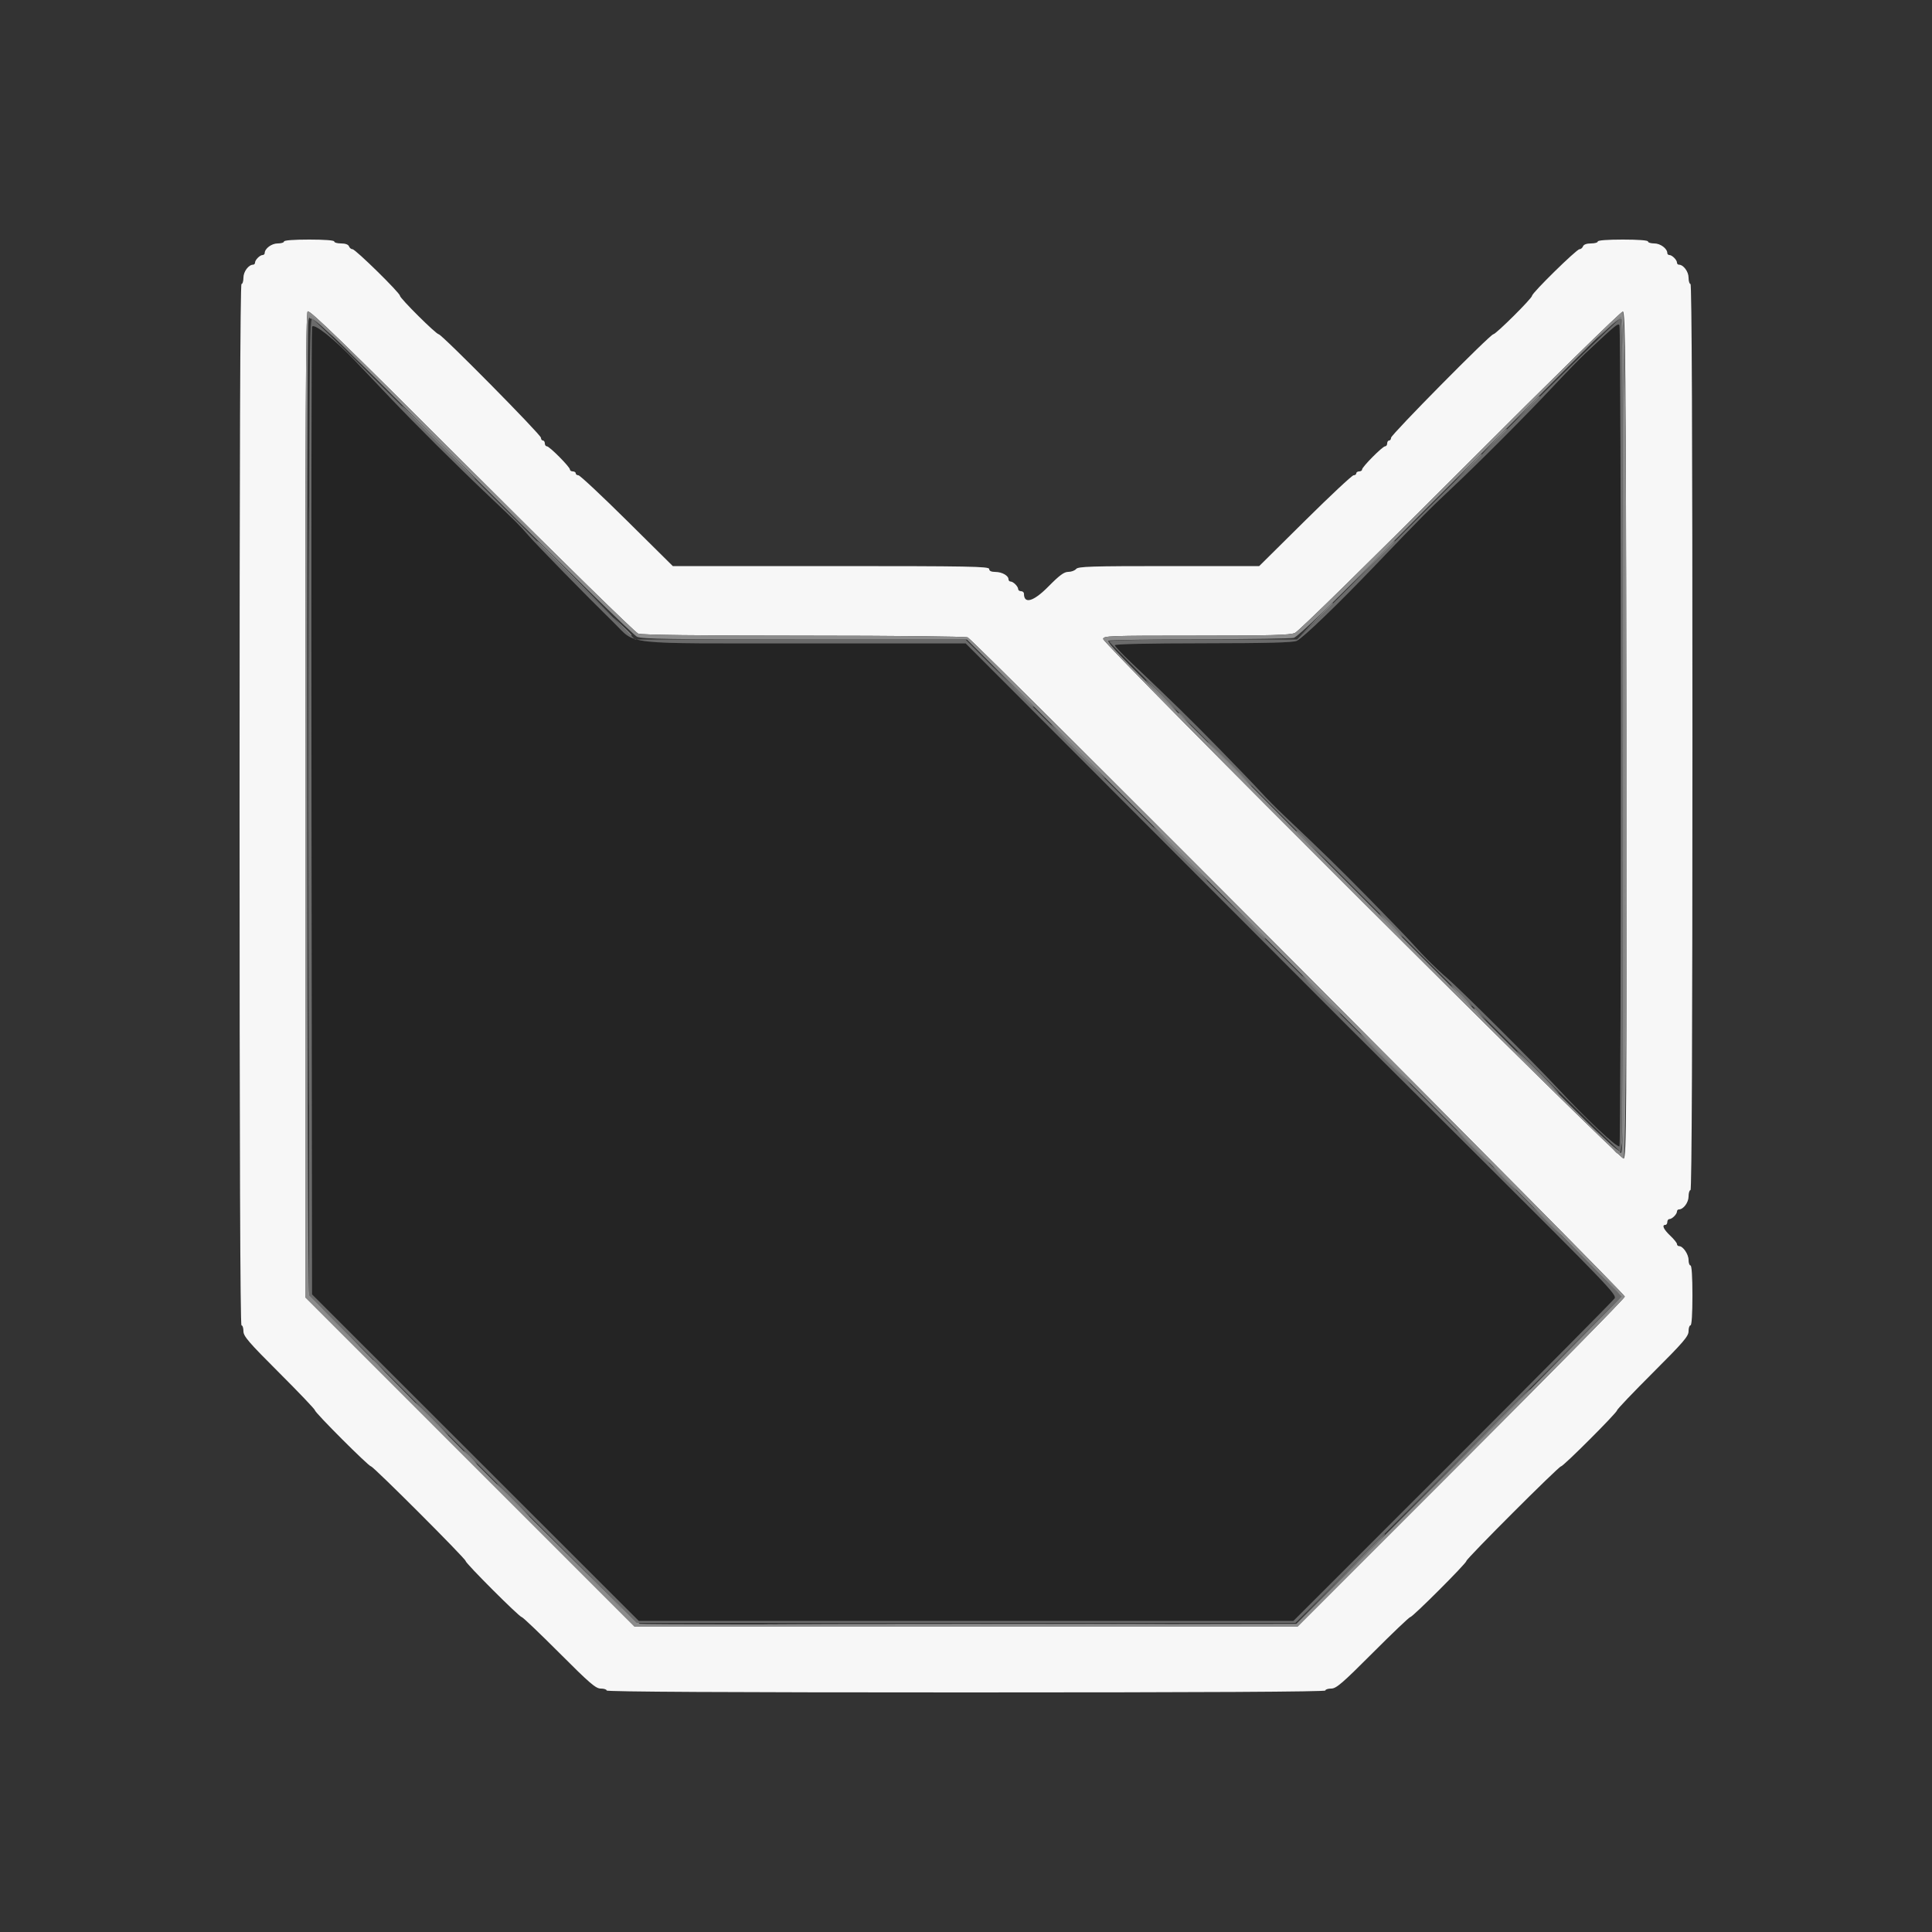 <svg id="svg" version="1.1" xmlns="http://www.w3.org/2000/svg" xmlns:xlink="http://www.w3.org/1999/xlink" width="400" height="400" viewBox="0, 0, 400,400"><rect x="0" y="0" width="400" height="400" fill="#333333" stroke="none"/><g id="svgg"><path id="path0" d="M58.800 50.000 C 58.800 50.220,58.210 50.400,57.489 50.400 C 56.233 50.400,54.800 51.469,54.800 52.405 C 54.800 52.622,54.607 52.800,54.371 52.800 C 53.818 52.800,52.800 53.818,52.800 54.371 C 52.800 54.607,52.622 54.800,52.405 54.800 C 51.469 54.800,50.400 56.233,50.400 57.489 C 50.400 58.210,50.220 58.800,50.000 58.800 C 49.734 58.800,49.600 95.000,49.600 166.600 C 49.600 238.200,49.734 274.400,50.000 274.400 C 50.220 274.400,50.400 274.946,50.400 275.613 C 50.400 276.654,51.451 277.876,57.800 284.216 C 61.870 288.280,65.200 291.776,65.200 291.984 C 65.200 292.472,76.327 303.600,76.815 303.600 C 77.297 303.600,96.400 322.703,96.400 323.185 C 96.400 323.673,107.528 334.800,108.016 334.800 C 108.224 334.800,111.720 338.130,115.784 342.200 C 122.124 348.549,123.346 349.600,124.387 349.600 C 125.054 349.600,125.600 349.780,125.600 350.000 C 125.600 350.265,150.667 350.400,200.000 350.400 C 249.333 350.400,274.400 350.265,274.400 350.000 C 274.400 349.780,274.946 349.600,275.613 349.600 C 276.654 349.600,277.876 348.549,284.216 342.200 C 288.280 338.130,291.776 334.800,291.984 334.800 C 292.472 334.800,303.600 323.673,303.600 323.185 C 303.600 322.703,322.703 303.600,323.185 303.600 C 323.673 303.600,334.800 292.472,334.800 291.984 C 334.800 291.776,338.130 288.280,342.200 284.216 C 348.549 277.876,349.600 276.654,349.600 275.613 C 349.600 274.946,349.780 274.400,350.000 274.400 C 350.249 274.400,350.400 272.067,350.400 268.200 C 350.400 264.333,350.249 262.000,350.000 262.000 C 349.780 262.000,349.600 261.488,349.600 260.861 C 349.600 259.686,348.453 258.000,347.653 258.000 C 347.404 258.000,347.200 257.808,347.200 257.573 C 347.200 257.338,346.570 256.552,345.800 255.826 C 344.426 254.530,344.008 253.600,344.800 253.600 C 345.020 253.600,345.200 253.330,345.200 253.000 C 345.200 252.670,345.393 252.400,345.629 252.400 C 346.182 252.400,347.200 251.382,347.200 250.829 C 347.200 250.593,347.378 250.400,347.595 250.400 C 348.531 250.400,349.600 248.967,349.600 247.711 C 349.600 246.990,349.780 246.400,350.000 246.400 C 350.266 246.400,350.400 214.867,350.400 152.600 C 350.400 90.333,350.266 58.800,350.000 58.800 C 349.780 58.800,349.600 58.210,349.600 57.489 C 349.600 56.233,348.531 54.800,347.595 54.800 C 347.378 54.800,347.200 54.607,347.200 54.371 C 347.200 53.818,346.182 52.800,345.629 52.800 C 345.393 52.800,345.200 52.622,345.200 52.405 C 345.200 51.469,343.767 50.400,342.511 50.400 C 341.790 50.400,341.200 50.220,341.200 50.000 C 341.200 49.754,339.200 49.600,336.000 49.600 C 332.800 49.600,330.800 49.754,330.800 50.000 C 330.800 50.220,330.164 50.400,329.387 50.400 C 328.501 50.400,327.889 50.623,327.745 51.000 C 327.618 51.330,327.287 51.600,327.009 51.600 C 326.406 51.600,317.200 60.635,317.200 61.226 C 317.200 61.757,309.713 69.200,309.179 69.200 C 308.549 69.200,288.000 90.000,288.000 90.637 C 288.000 90.947,287.820 91.200,287.600 91.200 C 287.380 91.200,287.200 91.470,287.200 91.800 C 287.200 92.130,287.008 92.400,286.774 92.400 C 286.243 92.400,282.000 96.674,282.000 97.209 C 282.000 97.424,281.730 97.600,281.400 97.600 C 281.070 97.600,280.800 97.780,280.800 98.000 C 280.800 98.220,280.550 98.400,280.243 98.400 C 279.937 98.400,275.416 102.630,270.196 107.800 L 260.705 117.200 242.001 117.200 C 225.864 117.200,223.230 117.282,222.800 117.800 C 222.526 118.130,221.796 118.400,221.177 118.400 C 220.304 118.400,219.372 119.088,217.024 121.467 C 213.984 124.547,212.000 125.125,212.000 122.932 C 212.000 122.640,211.730 122.400,211.400 122.400 C 211.070 122.400,210.800 122.207,210.800 121.971 C 210.800 121.418,209.782 120.400,209.229 120.400 C 208.993 120.400,208.800 120.195,208.800 119.944 C 208.800 119.179,207.472 118.426,206.100 118.413 C 205.217 118.404,204.800 118.208,204.800 117.800 C 204.800 117.272,200.894 117.200,172.048 117.200 L 139.295 117.200 129.804 107.800 C 124.584 102.630,120.063 98.400,119.757 98.400 C 119.450 98.400,119.200 98.220,119.200 98.000 C 119.200 97.780,118.930 97.600,118.600 97.600 C 118.270 97.600,118.000 97.424,118.000 97.209 C 118.000 96.674,113.757 92.400,113.226 92.400 C 112.992 92.400,112.800 92.130,112.800 91.800 C 112.800 91.470,112.620 91.200,112.400 91.200 C 112.180 91.200,112.000 90.947,112.000 90.637 C 112.000 90.000,91.451 69.200,90.821 69.200 C 90.287 69.200,82.800 61.757,82.800 61.226 C 82.800 60.635,73.594 51.600,72.991 51.600 C 72.713 51.600,72.382 51.330,72.255 51.000 C 72.111 50.623,71.499 50.400,70.613 50.400 C 69.836 50.400,69.200 50.220,69.200 50.000 C 69.200 49.754,67.200 49.600,64.000 49.600 C 60.800 49.600,58.800 49.754,58.800 50.000 M132.126 131.182 C 132.876 131.460,144.377 131.602,166.526 131.606 C 185.395 131.610,200.045 131.767,200.365 131.970 C 202.215 133.141,336.400 267.764,336.400 268.449 C 336.400 268.746,321.146 284.246,302.503 302.894 L 268.606 336.800 200.007 336.800 L 131.408 336.800 97.304 302.692 L 63.200 268.583 63.200 166.772 C 63.200 87.014,63.306 64.854,63.690 64.470 C 64.076 64.084,71.241 71.039,97.590 97.372 C 116.365 116.137,131.493 130.947,132.126 131.182 M336.701 152.118 C 336.793 232.126,336.747 239.646,336.160 239.871 C 335.366 240.175,228.400 133.397,228.400 132.301 C 228.400 131.643,229.576 131.600,247.613 131.600 C 263.210 131.600,267.068 131.495,268.113 131.040 C 268.860 130.714,283.253 116.606,302.400 97.433 C 321.525 78.281,335.652 64.433,336.000 64.499 C 336.531 64.598,336.612 74.704,336.701 152.118 " stroke="none" fill="#f7f7f7" fill-rule="evenodd"></path><path id="path1" d="M64.600 67.691 C 64.479 68.191,64.429 113.462,64.490 168.294 L 64.600 267.989 98.426 301.794 L 132.251 335.600 200.018 335.600 L 267.784 335.600 300.801 302.592 C 318.960 284.437,334.040 269.229,334.310 268.795 C 334.761 268.074,332.443 265.656,307.101 240.416 C 291.866 225.240,279.263 212.684,279.096 212.512 C 278.929 212.340,261.048 194.425,239.360 172.700 L 199.928 133.200 166.390 133.200 C 128.130 133.200,131.884 133.612,127.050 128.877 C 121.258 123.203,111.024 112.741,109.300 110.732 C 107.640 108.797,106.808 107.968,101.159 102.621 C 94.627 96.438,86.003 87.857,80.699 82.264 C 77.746 79.149,74.535 75.766,73.565 74.746 C 69.177 70.136,64.835 66.719,64.600 67.691 M332.760 68.929 C 331.535 70.068,329.557 71.910,328.366 73.023 C 327.175 74.135,324.130 77.262,321.600 79.971 C 316.100 85.861,306.071 95.912,300.341 101.277 C 295.996 105.345,294.153 107.207,284.772 117.000 C 276.874 125.244,269.741 132.104,268.465 132.682 C 267.686 133.034,262.485 133.169,249.100 133.182 C 237.596 133.193,230.800 133.344,230.800 133.587 C 230.800 133.800,232.279 135.375,234.087 137.087 C 242.555 145.107,246.221 148.694,252.397 155.000 C 256.060 158.740,259.943 162.783,261.028 163.984 C 262.113 165.185,264.246 167.345,265.769 168.784 C 273.719 176.294,277.134 179.630,283.600 186.200 C 287.497 190.160,291.476 194.291,292.443 195.380 C 294.759 197.990,297.429 200.646,299.622 202.521 C 302.341 204.845,317.517 219.968,322.327 225.145 C 328.402 231.684,334.766 237.669,335.295 237.341 C 335.690 237.097,335.684 67.951,335.288 67.329 C 335.086 67.012,334.262 67.533,332.760 68.929 " stroke="none" fill="#242424" fill-rule="evenodd"></path><path id="path2" d="M63.690 64.470 C 63.306 64.854,63.200 87.014,63.200 166.772 L 63.200 268.583 97.304 302.692 L 131.408 336.800 200.007 336.800 L 268.606 336.800 302.503 302.894 C 321.146 284.246,336.400 268.746,336.400 268.449 C 336.400 267.764,202.215 133.141,200.365 131.970 C 200.045 131.767,185.395 131.610,166.526 131.606 C 144.377 131.602,132.876 131.460,132.126 131.182 C 131.493 130.947,116.365 116.137,97.590 97.372 C 71.241 71.039,64.076 64.084,63.690 64.470 M302.400 97.433 C 283.253 116.606,268.860 130.714,268.113 131.040 C 267.068 131.495,263.210 131.600,247.613 131.600 C 229.576 131.600,228.400 131.643,228.400 132.301 C 228.400 133.397,335.366 240.175,336.160 239.871 C 337.110 239.506,336.951 64.677,336.000 64.499 C 335.652 64.433,321.525 78.281,302.400 97.433 M98.011 98.602 C 116.785 117.421,131.146 131.509,131.887 131.835 C 132.962 132.307,138.696 132.400,166.687 132.403 L 200.200 132.406 267.900 200.121 C 305.135 237.365,335.600 268.094,335.600 268.408 C 335.600 268.723,320.479 284.105,301.997 302.590 L 268.395 336.200 200.897 336.311 C 163.774 336.371,132.974 336.318,132.452 336.191 C 131.251 335.899,64.563 269.280,64.006 267.816 C 63.561 266.646,63.405 68.673,63.848 66.461 C 64.214 64.630,62.739 63.243,98.011 98.602 M336.200 152.200 C 336.200 228.672,336.131 238.602,335.600 238.704 C 335.257 238.770,330.539 234.342,324.600 228.382 C 318.880 222.641,302.720 206.482,288.689 192.472 C 274.658 178.462,260.258 164.030,256.690 160.400 C 253.121 156.770,248.581 152.215,246.601 150.279 C 232.913 136.892,229.134 132.999,229.485 132.648 C 229.622 132.512,238.118 132.382,248.367 132.360 C 258.615 132.338,267.388 132.203,267.862 132.060 C 268.766 131.787,276.030 124.813,286.273 114.384 C 289.614 110.983,297.264 103.308,303.273 97.330 C 309.283 91.351,318.864 81.759,324.565 76.013 C 330.929 69.598,335.174 65.613,335.565 65.689 C 336.143 65.800,336.200 73.588,336.200 152.200 " stroke="none" fill="#8c8c8c" fill-rule="evenodd"></path><path id="path3" d="M64.000 167.101 L 64.000 268.202 97.901 302.101 L 131.802 336.000 200.004 336.000 L 268.206 336.000 301.977 302.221 L 335.748 268.441 333.950 266.521 C 332.961 265.464,302.394 234.855,266.024 198.500 L 199.897 132.400 165.682 132.400 L 131.468 132.400 98.362 99.200 C 80.153 80.940,64.973 66.000,64.628 66.000 C 64.059 66.000,64.000 75.510,64.000 167.101 M301.674 99.200 L 268.539 132.400 249.070 132.400 C 237.556 132.400,229.600 132.550,229.600 132.766 C 229.600 133.366,334.846 238.400,335.447 238.400 C 335.916 238.400,336.000 225.271,336.000 152.200 C 336.000 76.155,335.930 66.000,335.405 66.000 C 335.077 66.000,319.899 80.940,301.674 99.200 M73.565 74.746 C 74.535 75.766,77.746 79.149,80.699 82.264 C 86.003 87.857,94.627 96.438,101.159 102.621 C 106.808 107.968,107.640 108.797,109.300 110.732 C 111.024 112.741,121.258 123.203,127.050 128.877 C 131.884 133.612,128.130 133.200,166.390 133.200 L 199.928 133.200 239.360 172.700 C 261.048 194.425,278.929 212.340,279.096 212.512 C 279.263 212.684,291.866 225.240,307.101 240.416 C 332.443 265.656,334.761 268.074,334.310 268.795 C 334.040 269.229,318.960 284.437,300.801 302.592 L 267.784 335.600 200.018 335.600 L 132.251 335.600 98.426 301.794 L 64.600 267.989 64.490 168.294 C 64.429 113.462,64.479 68.191,64.600 67.691 C 64.835 66.719,69.177 70.136,73.565 74.746 M335.594 152.476 C 335.597 199.048,335.463 237.238,335.295 237.341 C 334.766 237.669,328.402 231.684,322.327 225.145 C 317.517 219.968,302.341 204.845,299.622 202.521 C 297.429 200.646,294.759 197.990,292.443 195.380 C 291.476 194.291,287.497 190.160,283.600 186.200 C 277.134 179.630,273.719 176.294,265.769 168.784 C 264.246 167.345,262.113 165.185,261.028 163.984 C 259.943 162.783,256.060 158.740,252.397 155.000 C 246.221 148.694,242.555 145.107,234.087 137.087 C 232.279 135.375,230.800 133.800,230.800 133.587 C 230.800 133.344,237.596 133.193,249.100 133.182 C 262.485 133.169,267.686 133.034,268.465 132.682 C 269.741 132.104,276.874 125.244,284.772 117.000 C 294.153 107.207,295.996 105.345,300.341 101.277 C 306.071 95.912,316.100 85.861,321.600 79.971 C 324.130 77.262,327.175 74.135,328.366 73.023 C 334.695 67.113,334.994 66.866,335.288 67.329 C 335.453 67.588,335.591 105.904,335.594 152.476 " stroke="none" fill="#6b6b6b" fill-rule="evenodd"></path><path id="path4" d="M64.000 65.586 C 64.000 65.814,64.219 66.000,64.486 66.000 C 64.754 66.000,65.879 66.855,66.986 67.900 L 69.000 69.800 67.200 67.869 C 65.265 65.793,64.000 64.891,64.000 65.586 M332.797 67.889 L 330.600 70.200 332.813 68.100 C 334.029 66.945,335.244 66.000,335.513 66.000 C 335.894 66.000,336.000 84.693,336.000 152.200 C 336.000 219.707,335.894 238.400,335.513 238.400 C 335.244 238.400,334.029 237.457,332.813 236.305 L 330.600 234.209 332.862 236.562 C 336.798 240.657,336.415 250.048,336.301 152.118 C 336.211 75.573,336.132 65.798,335.597 65.695 C 335.265 65.631,334.005 66.618,332.797 67.889 M63.797 167.000 C 63.797 222.220,63.843 244.751,63.900 217.068 C 63.957 189.385,63.957 144.205,63.900 116.668 C 63.843 89.131,63.797 111.780,63.797 167.000 M73.000 73.600 C 74.083 74.700,75.060 75.600,75.170 75.600 C 75.280 75.600,74.483 74.700,73.400 73.600 C 72.317 72.500,71.340 71.600,71.230 71.600 C 71.120 71.600,71.917 72.500,73.000 73.600 M327.178 73.100 L 325.800 74.600 327.300 73.222 C 328.696 71.938,328.984 71.600,328.678 71.600 C 328.612 71.600,327.937 72.275,327.178 73.100 M316.187 84.500 L 313.800 87.000 316.300 84.613 C 317.675 83.299,318.800 82.174,318.800 82.113 C 318.800 81.817,318.405 82.178,316.187 84.500 M90.600 91.600 C 94.776 95.780,98.282 99.200,98.392 99.200 C 98.502 99.200,95.176 95.780,91.000 91.600 C 86.824 87.420,83.318 84.000,83.208 84.000 C 83.098 84.000,86.424 87.420,90.600 91.600 M309.387 91.300 L 307.000 93.800 309.500 91.413 C 310.875 90.099,312.000 88.974,312.000 88.913 C 312.000 88.617,311.605 88.978,309.387 91.300 M303.988 96.700 L 301.400 99.400 304.100 96.812 C 306.608 94.407,306.983 94.000,306.688 94.000 C 306.627 94.000,305.412 95.215,303.988 96.700 M107.000 107.600 C 108.306 108.920,109.465 110.000,109.575 110.000 C 109.685 110.000,108.706 108.920,107.400 107.600 C 106.094 106.280,104.935 105.200,104.825 105.200 C 104.715 105.200,105.694 106.280,107.000 107.600 M111.200 112.104 C 111.200 112.161,114.755 115.716,119.100 120.004 L 127.000 127.800 119.204 119.900 C 111.960 112.560,111.200 111.819,111.200 112.104 M284.193 116.500 L 279.800 121.000 284.300 116.607 C 288.480 112.526,288.982 112.000,288.693 112.000 C 288.634 112.000,286.609 114.025,284.193 116.500 M272.391 128.300 L 269.000 131.800 272.500 128.409 C 274.425 126.544,276.000 124.969,276.000 124.909 C 276.000 124.618,275.541 125.049,272.391 128.300 M128.783 129.700 C 129.764 130.745,130.619 131.600,130.683 131.600 C 130.984 131.600,130.666 131.241,128.900 129.583 L 127.000 127.800 128.783 129.700 M209.593 142.100 C 213.487 146.094,214.000 146.582,214.000 146.293 C 214.000 146.234,212.065 144.299,209.700 141.993 L 205.400 137.800 209.593 142.100 M240.200 144.000 C 241.950 145.760,243.471 147.200,243.581 147.200 C 243.691 147.200,242.350 145.760,240.600 144.000 C 238.850 142.240,237.329 140.800,237.219 140.800 C 237.109 140.800,238.450 142.240,240.200 144.000 M244.000 147.725 C 244.000 147.794,244.585 148.379,245.300 149.025 L 246.600 150.200 245.425 148.900 C 244.330 147.688,244.000 147.416,244.000 147.725 M223.000 155.600 C 226.074 158.680,228.679 161.200,228.789 161.200 C 228.899 161.200,226.474 158.680,223.400 155.600 C 220.326 152.520,217.721 150.000,217.611 150.000 C 217.501 150.000,219.926 152.520,223.000 155.600 M254.400 158.200 C 256.923 160.730,259.077 162.800,259.187 162.800 C 259.297 162.800,257.323 160.730,254.800 158.200 C 252.277 155.670,250.123 153.600,250.013 153.600 C 249.903 153.600,251.877 155.670,254.400 158.200 M244.200 176.800 C 247.274 179.880,249.879 182.400,249.989 182.400 C 250.099 182.400,247.674 179.880,244.600 176.800 C 241.526 173.720,238.921 171.200,238.811 171.200 C 238.701 171.200,241.126 173.720,244.200 176.800 M268.400 172.110 C 268.400 172.171,269.795 173.566,271.500 175.210 L 274.600 178.200 271.610 175.100 C 268.833 172.221,268.400 171.817,268.400 172.110 M257.593 190.100 C 261.487 194.094,262.000 194.582,262.000 194.293 C 262.000 194.234,260.065 192.299,257.700 189.993 L 253.400 185.800 257.593 190.100 M287.800 191.600 C 289.106 192.920,290.265 194.000,290.375 194.000 C 290.485 194.000,289.506 192.920,288.200 191.600 C 286.894 190.280,285.735 189.200,285.625 189.200 C 285.515 189.200,286.494 190.280,287.800 191.600 M273.400 206.000 C 275.592 208.200,277.475 210.000,277.585 210.000 C 277.695 210.000,275.992 208.200,273.800 206.000 C 271.608 203.800,269.725 202.000,269.615 202.000 C 269.505 202.000,271.208 203.800,273.400 206.000 M302.400 206.200 C 303.595 207.410,304.663 208.400,304.773 208.400 C 304.883 208.400,303.995 207.410,302.800 206.200 C 301.605 204.990,300.537 204.000,300.427 204.000 C 300.317 204.000,301.205 204.990,302.400 206.200 M305.200 208.925 C 305.200 208.994,305.785 209.579,306.500 210.225 L 307.800 211.400 306.625 210.100 C 305.530 208.888,305.200 208.616,305.200 208.925 M286.600 219.200 C 289.454 222.060,291.878 224.400,291.988 224.400 C 292.098 224.400,289.854 222.060,287.000 219.200 C 284.146 216.340,281.722 214.000,281.612 214.000 C 281.502 214.000,283.746 216.340,286.600 219.200 M318.200 222.000 C 320.612 224.420,322.676 226.400,322.786 226.400 C 322.896 226.400,321.012 224.420,318.600 222.000 C 316.188 219.580,314.124 217.600,314.014 217.600 C 313.904 217.600,315.788 219.580,318.200 222.000 M304.800 237.400 C 306.660 239.270,308.272 240.800,308.382 240.800 C 308.492 240.800,307.060 239.270,305.200 237.400 C 303.340 235.530,301.728 234.000,301.618 234.000 C 301.508 234.000,302.940 235.530,304.800 237.400 M311.400 244.000 C 312.706 245.320,313.865 246.400,313.975 246.400 C 314.085 246.400,313.106 245.320,311.800 244.000 C 310.494 242.680,309.335 241.600,309.225 241.600 C 309.115 241.600,310.094 242.680,311.400 244.000 M320.200 252.800 C 321.728 254.340,323.069 255.600,323.179 255.600 C 323.289 255.600,322.128 254.340,320.600 252.800 C 319.072 251.260,317.731 250.000,317.621 250.000 C 317.511 250.000,318.672 251.260,320.200 252.800 M333.600 266.200 C 334.346 266.970,335.047 267.600,335.157 267.600 C 335.267 267.600,334.746 266.970,334.000 266.200 C 333.254 265.430,332.553 264.800,332.443 264.800 C 332.333 264.800,332.854 265.430,333.600 266.200 M326.197 278.100 L 317.400 287.000 326.300 278.203 C 331.195 273.365,335.200 269.360,335.200 269.303 C 335.200 269.020,334.370 269.830,326.197 278.100 M70.400 275.000 C 72.481 277.090,74.274 278.800,74.384 278.800 C 74.494 278.800,72.881 277.090,70.800 275.000 C 68.719 272.910,66.926 271.200,66.816 271.200 C 66.706 271.200,68.319 272.910,70.400 275.000 M77.200 281.725 C 77.200 281.794,77.785 282.379,78.500 283.025 L 79.800 284.200 78.625 282.900 C 77.530 281.688,77.200 281.416,77.200 281.725 M301.998 302.300 L 287.400 317.000 302.100 302.402 C 310.185 294.373,316.800 287.758,316.800 287.702 C 316.800 287.420,315.565 288.638,301.998 302.300 M89.200 293.800 C 91.060 295.670,92.672 297.200,92.782 297.200 C 92.892 297.200,91.460 295.670,89.600 293.800 C 87.740 291.930,86.128 290.400,86.018 290.400 C 85.908 290.400,87.340 291.930,89.200 293.800 M97.200 301.800 C 97.946 302.570,98.647 303.200,98.757 303.200 C 98.867 303.200,98.346 302.570,97.600 301.800 C 96.854 301.030,96.153 300.400,96.043 300.400 C 95.933 300.400,96.454 301.030,97.200 301.800 M106.000 310.600 C 107.860 312.470,109.472 314.000,109.582 314.000 C 109.692 314.000,108.260 312.470,106.400 310.600 C 104.540 308.730,102.928 307.200,102.818 307.200 C 102.708 307.200,104.140 308.730,106.000 310.600 M277.397 326.900 L 268.200 336.200 277.500 327.003 C 286.142 318.458,286.980 317.600,286.697 317.600 C 286.640 317.600,282.455 321.785,277.397 326.900 M123.200 327.800 C 123.946 328.570,124.647 329.200,124.757 329.200 C 124.867 329.200,124.346 328.570,123.600 327.800 C 122.854 327.030,122.153 326.400,122.043 326.400 C 121.933 326.400,122.454 327.030,123.200 327.800 M126.783 331.300 C 128.441 333.066,128.800 333.384,128.800 333.083 C 128.800 333.019,127.945 332.164,126.900 331.183 L 125.000 329.400 126.783 331.300 M166.100 336.300 C 184.745 336.357,215.255 336.357,233.900 336.300 C 252.545 336.242,237.290 336.195,200.000 336.195 C 162.710 336.195,147.455 336.242,166.100 336.300 " stroke="none" fill="#848484" fill-rule="evenodd"></path></g></svg>